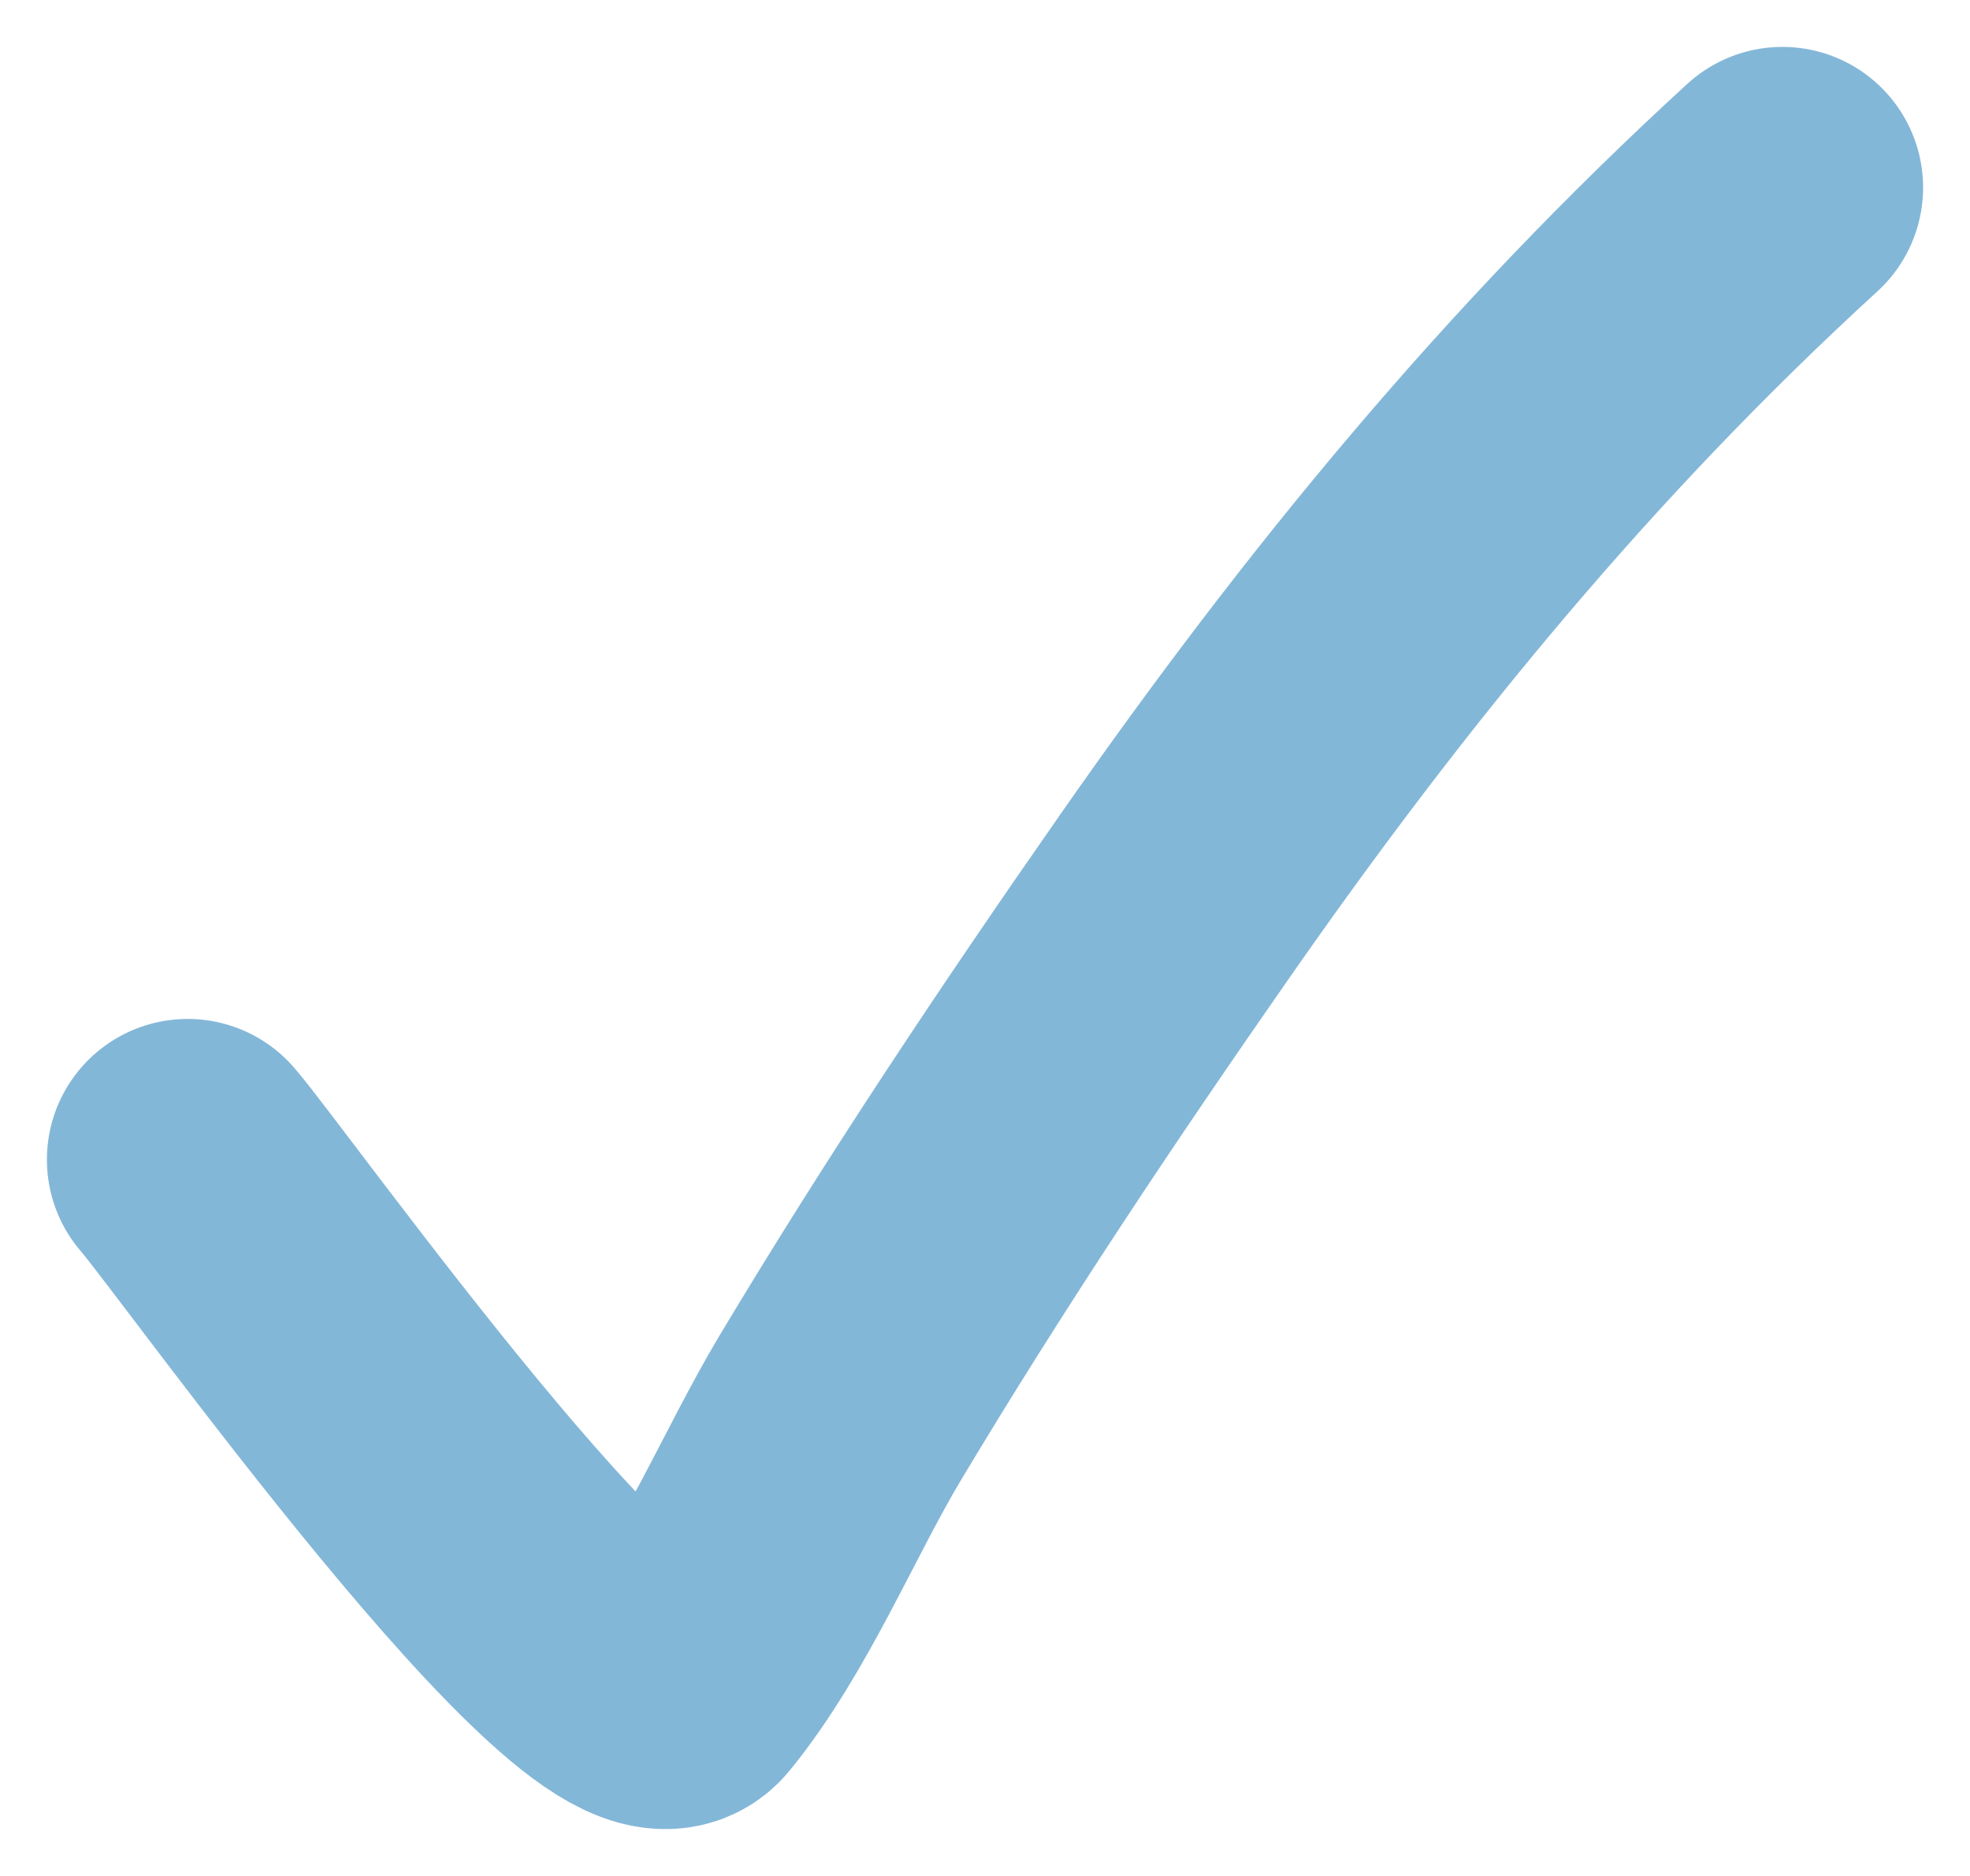<?xml version="1.0" encoding="UTF-8"?> <svg xmlns="http://www.w3.org/2000/svg" width="21" height="20" viewBox="0 0 21 20" fill="none"> <path d="M2 12.363C2.485 12.918 6.608 18.723 7.258 17.925C7.943 17.084 8.412 15.919 8.96 15.004C10.077 13.14 11.282 11.334 12.525 9.552C14.452 6.789 16.515 4.274 19 2" stroke="#83B7D8" stroke-width="3" stroke-linecap="round"></path> </svg> 